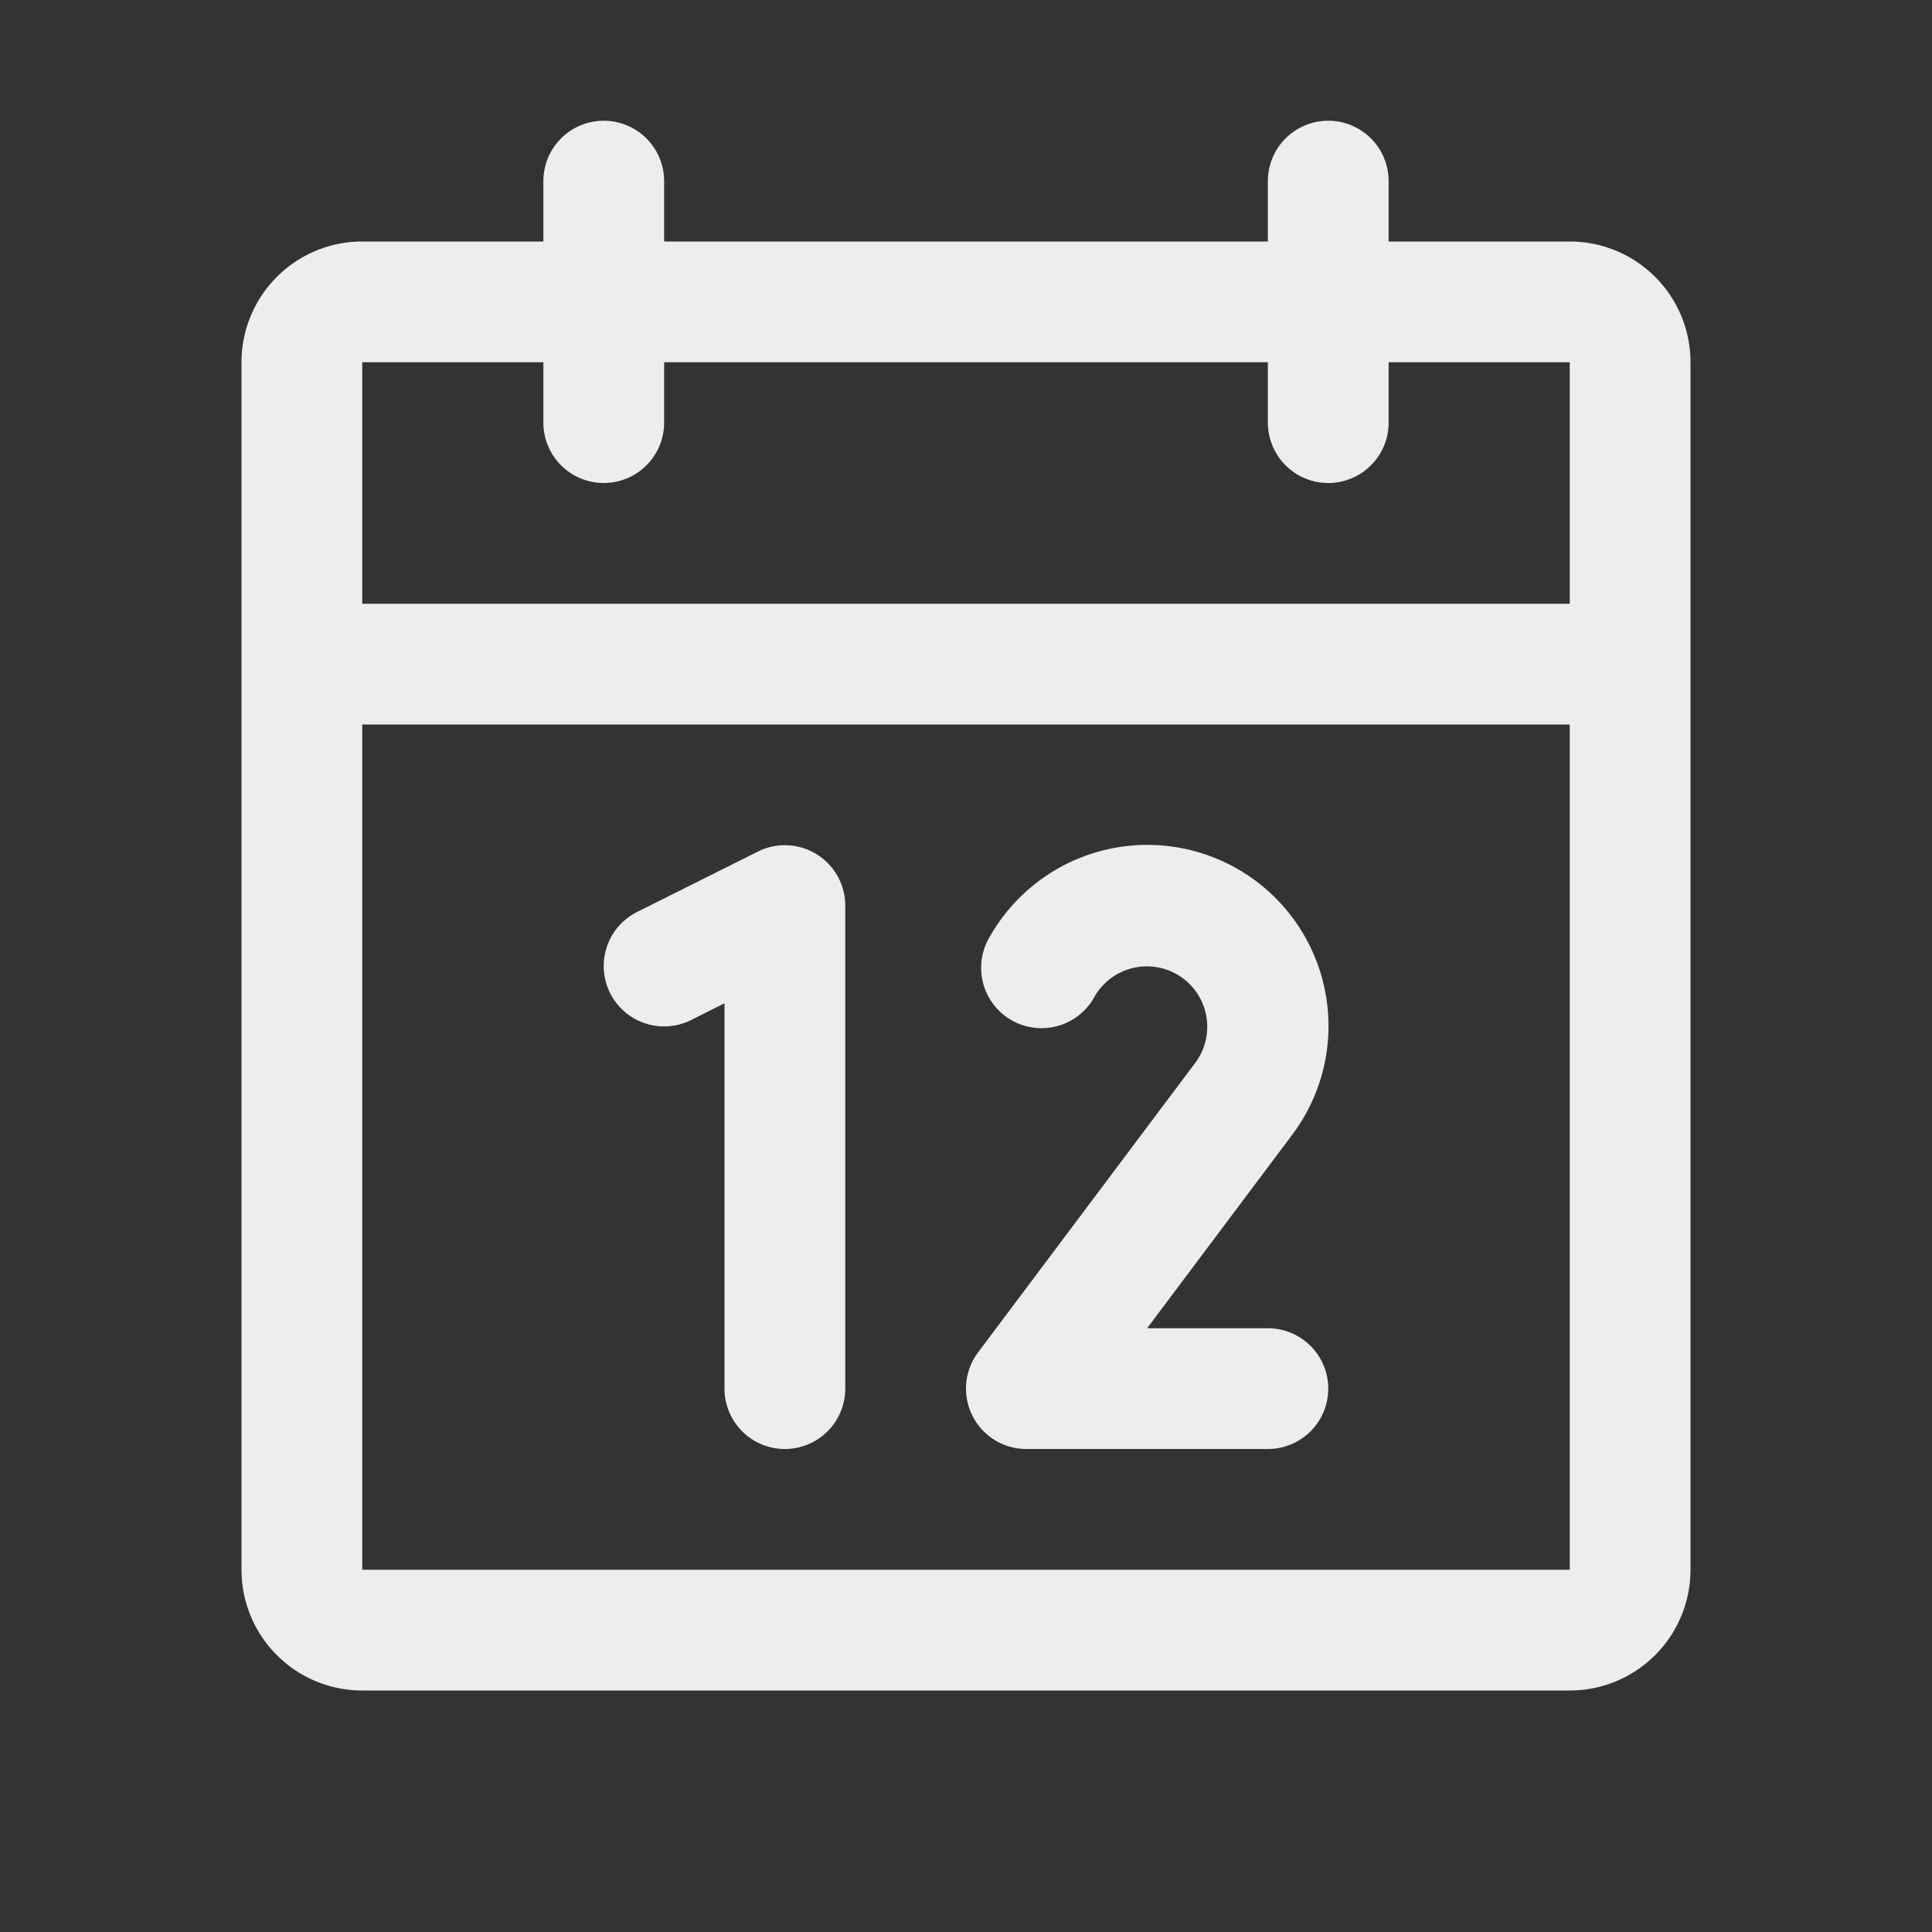 <svg xmlns="http://www.w3.org/2000/svg" width="24" height="24" fill="none"><rect width="100%" height="100%" fill="#333333" stroke="none"/><path fill="#EDEDED" d="M19.5 3h-2.25v-.75a.75.75 0 1 0-1.5 0V3h-7.5v-.75a.75.75 0 0 0-1.5 0V3H4.5A1.5 1.5 0 0 0 3 4.5v15A1.5 1.5 0 0 0 4.5 21h15a1.5 1.5 0 0 0 1.5-1.5v-15A1.5 1.5 0 0 0 19.5 3ZM6.75 4.5v.75a.75.75 0 0 0 1.5 0V4.5h7.5v.75a.75.75 0 1 0 1.5 0V4.5h2.25v3h-15v-3h2.25Zm12.75 15h-15V9h15v10.5Zm-9-8.25v6a.75.75 0 1 1-1.5 0v-4.787l-.414.208a.75.75 0 0 1-.672-1.342l1.5-.75a.75.75 0 0 1 1.086.671Zm5.546 2.855L14.25 16.5h1.5a.75.75 0 1 1 0 1.5h-3a.75.75 0 0 1-.6-1.2l2.698-3.597a.75.75 0 1 0-1.248-.828.75.75 0 1 1-1.298-.75 2.25 2.25 0 1 1 3.744 2.48Z"/></svg>